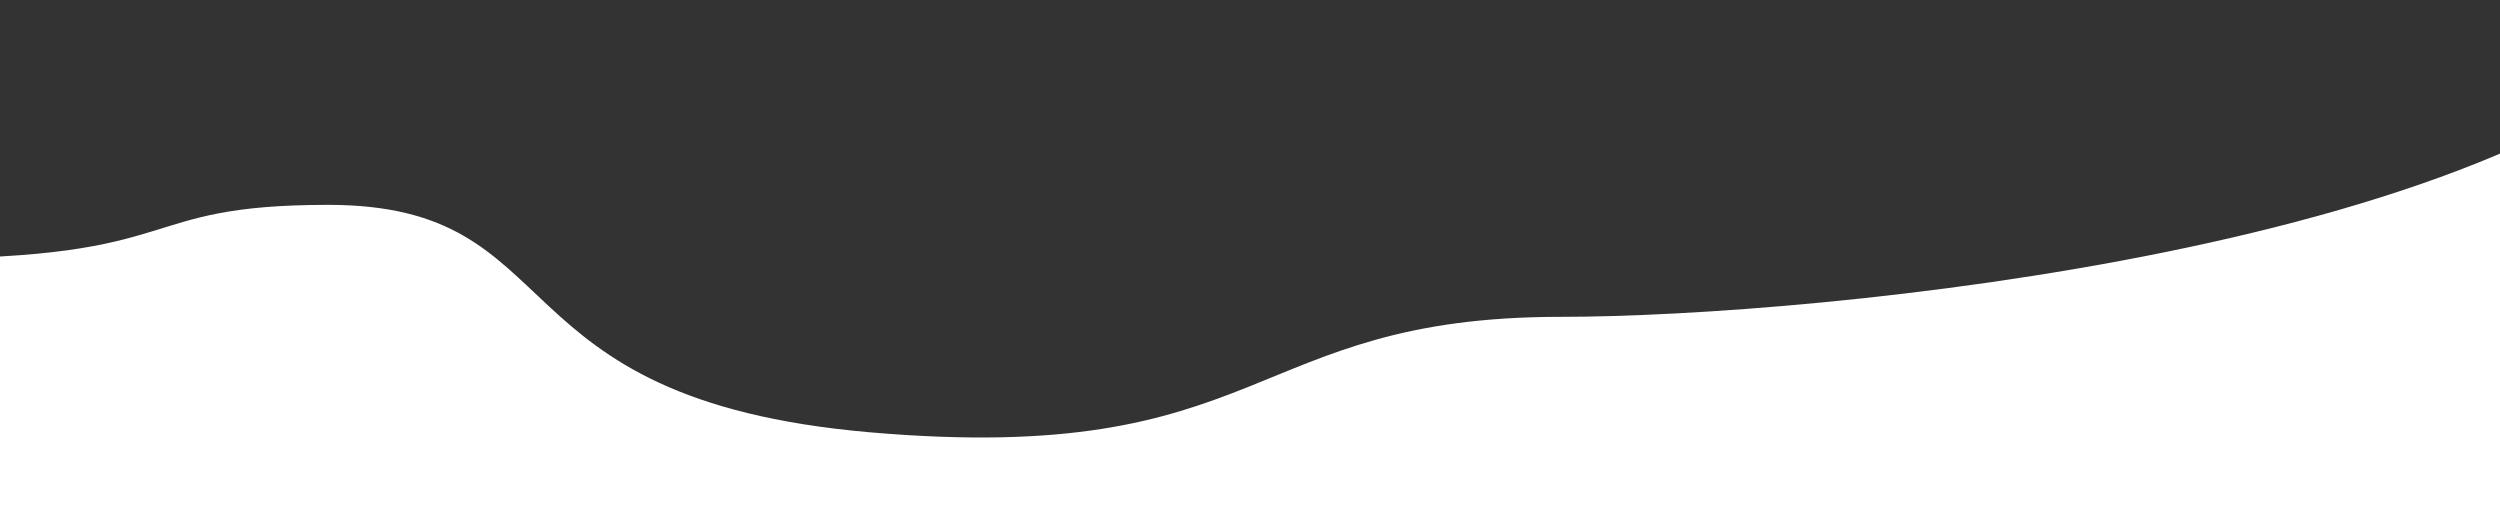 <?xml version="1.0" encoding="UTF-8"?> <svg xmlns="http://www.w3.org/2000/svg" width="1440" height="306" viewBox="0 0 1440 306" fill="none"><rect x="0" y="0" width="1440" height="306" fill="#333333" stroke="none"/> <path d="M-113 52.5C-111.138 51.234 -111.496 52.485 -113 55.53V135.462C-101.147 143.649 -81.561 149 -50.5 149C110.5 149 74.955 118 189 118C331.5 118 281.329 229.898 501 249C731 269 717 182.5 899 182.5C1044.6 182.5 1460.5 143.5 1567 0.5L1593 420.5H-113V135.462C-145.834 112.779 -119.313 68.321 -113 55.53V52.5Z" fill="white"></path> </svg> 